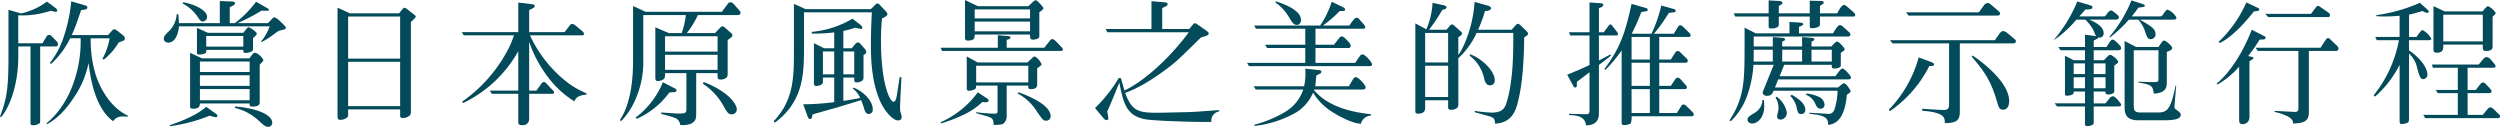 <svg xmlns="http://www.w3.org/2000/svg" viewBox="0 0 572.848 29.068"><defs><style>.cls-1{fill:#034a5a;}</style></defs><title>アセット 6</title><g id="レイヤー_2" data-name="レイヤー 2"><g id="レイヤー_1-2" data-name="レイヤー 1"><path class="cls-1" d="M12.594,10.654H9.207V27.56c0,.492,0,.585-.185.708a2.46,2.46,0,0,1-1.447.431c-.246,0-.585-.031-.585-.493V10.654h-2.8v2.217c0,7.514-2.525,12.472-3.972,13.981L0,26.729c1.509-4.035,1.94-6.221,1.94-13.7V2.248l2.894.832A15.5,15.5,0,0,0,10.747.37l1.878,1.386c.062.03.493.369.493.615a.327.327,0,0,1-.339.339A4.945,4.945,0,0,1,11.7,2.464c-.4.123-2.247.616-2.617.678a20.885,20.885,0,0,1-4.9.369v6.4H9.73l.894-1.477a.717.717,0,0,1,.677-.432c.216,0,.308.062.647.4l.985,1.017a.884.884,0,0,1,.338.678C13.271,10.654,12.933,10.654,12.594,10.654ZM25.927,27.775c-4.372-3.141-5.3-10.685-5.635-13.364a21.136,21.136,0,0,1-3.233,7.729c-2.741,4.28-5.142,5.666-6.251,6.312l-.184-.153c1.385-1.2,5.111-4.435,6.989-11.824a28.3,28.3,0,0,0,.863-7.7h-2.4a19.072,19.072,0,0,1-4.4,5.881l-.246-.246a18.838,18.838,0,0,0,3.233-6.158A35.032,35.032,0,0,0,16.32.309l3.11.892c.246.062.585.216.585.493a.483.483,0,0,1-.369.462c-.154.062-.893.123-1.047.154-.093.246-.185.523-1.047,3.017-.493,1.356-.863,2.155-1.109,2.71h8.314l.8-.892c.369-.4.523-.432.677-.432.216,0,.308.093.678.37l1.232.954a1.344,1.344,0,0,1,.492.77c0,.277-.277.462-.369.523-.155.062-.924.339-1.078.4A13.938,13.938,0,0,1,23.8,13.642l-.339-.155a14.815,14.815,0,0,0,1.662-4.711H20.785a27.086,27.086,0,0,0,1.078,8.129c1.231,3.973,3.849,7.945,7.421,9.576v.248C27.405,26.6,26.667,26.729,25.927,27.775Z"/><path class="cls-1" d="M64.161,6.99a2.723,2.723,0,0,0-.954.524,22.861,22.861,0,0,1-3.234,2.125l-.154-.123A11.348,11.348,0,0,0,61.79,6.035H41.005c-.215,2.557-1.324,3.727-2.4,3.727-.616,0-1.078-.339-1.078-.894,0-.523.4-.954.954-1.509a5.826,5.826,0,0,0,2-4.094l.37-.032c.061.371.061.555.153,2.064h9.361V.247l2.74.092c.37,0,.74.061.74.4,0,.308-.278.462-1.2.924V5.3h1.17A24.48,24.48,0,0,0,58.68.4l2.525,1.448c.154.092.4.215.4.4,0,.216-.215.216-.4.216-.216,0-1.078,0-1.263-.031A44.437,44.437,0,0,1,54.431,5.3H61.39l1.077-1.109a.575.575,0,0,1,.37-.215c.37,0,1.078.646,1.447.985s1.232,1.17,1.232,1.386C65.516,6.713,65.023,6.806,64.161,6.99ZM49.412,26.852a13,13,0,0,1-1.386-.339,36.881,36.881,0,0,1-9.084,2.4l-.061-.215c5.512-1.879,7.421-3.418,8.375-4.219l2.186,1.571c.308.216.37.339.37.492S49.688,26.852,49.412,26.852ZM46.486,4.927c-.492,0-.77-.4-1.077-.893A9.247,9.247,0,0,0,41.837.8l.184-.278c2.433.432,5.42,1.787,5.42,3.3A1.042,1.042,0,0,1,46.486,4.927Zm13.025,9.885v8.56c0,.4,0,1.047-1.693,1.047-.616,0-.616-.216-.616-.493V23.71H45.809c-.031.462-.062,1.2-1.478,1.2-.77,0-.77-.246-.77-.585V12.1l2.71,1.262h10.9c.678-.985.893-1.262,1.293-1.262.555,0,1.879,1.231,1.879,1.724C60.343,14.011,59.727,14.565,59.511,14.812ZM57.972,8.745V10.9c0,.432,0,.648-.216.832a2.931,2.931,0,0,1-1.416.4c-.585,0-.585-.216-.585-.493v-.216h-8.5c.031.4.031.586-.123.709a2.924,2.924,0,0,1-1.417.369c-.523,0-.585-.154-.585-.492V6.374l2.494,1.14h8.13l.739-.924c.092-.093.277-.339.492-.339a3.246,3.246,0,0,1,.986.555c.4.307.862.646.862.892C58.834,8.006,58.464,8.283,57.972,8.745ZM57.2,14.1H45.809v2.4H57.2Zm0,3.14H45.809v2.433H57.2Zm0,3.172H45.809v2.556H57.2ZM55.755,8.253h-8.5v2.433h8.5Zm5.758,20.815c-.678,0-1.047-.339-2.125-1.324a12.258,12.258,0,0,0-5.542-3.017v-.339c6.466.585,8.529,2.432,8.529,3.695A.933.933,0,0,1,61.513,29.068Z"/><path class="cls-1" d="M80.173,3.049h11.27l.739-.893c.215-.247.308-.37.523-.37s.4.185.616.339l1.632,1.263c.185.153.308.246.308.43,0,.155-.093.246-1.109,1.233V25.373c0,.678,0,.924-.492,1.263a2.234,2.234,0,0,1-1.324.4c-.647,0-.647-.307-.647-.555V25.065H79.772v1.17a.789.789,0,0,1-.307.74,2.609,2.609,0,0,1-1.417.492c-.708,0-.708-.431-.708-.831V1.756Zm11.516.739H79.772v9.638H91.689Zm0,10.377H79.772V24.326H91.689Z"/><path class="cls-1" d="M134.339,21.678c-1.94.185-2.371.77-2.74,1.54a22.029,22.029,0,0,1-5.328-4.65,28.461,28.461,0,0,1-5.019-8.991V20.754h1.663l1.17-1.632a.726.726,0,0,1,.523-.339.7.7,0,0,1,.494.247l1.631,1.724a.542.542,0,0,1,.216.432c0,.307-.216.307-.554.307h-5.143v5.759a1.4,1.4,0,0,1-1.57,1.416c-.924,0-.924-.339-.924-.831V21.493h-6.066l-.462-.739h6.528V11.732A28.684,28.684,0,0,1,106.1,23.618l-.185-.339a33.592,33.592,0,0,0,10.1-11.208A21.937,21.937,0,0,0,117.773,8.1H106.256l-.431-.74h12.933V.585l3.3.4c.185.032.462.124.462.4,0,.37-.555.616-1.263.893v5.08h8.129l1.14-1.508c.277-.339.461-.37.616-.37a1.239,1.239,0,0,1,.615.278l1.787,1.477c.03.062.276.278.276.524,0,.339-.246.339-.615.339H121.437a29.054,29.054,0,0,0,9.3,11.332,23.579,23.579,0,0,0,3.726,2Z"/><path class="cls-1" d="M168.982,3.449H159.9a18.852,18.852,0,0,1-2.524,4.126h6.466l1.17-1.231a.723.723,0,0,1,.554-.309.937.937,0,0,1,.493.247l1.54,1.355a.654.654,0,0,1,.215.462c0,.277-.062.339-1.078,1.078v7.482c0,.615,0,.893-.307,1.139a2.011,2.011,0,0,1-1.263.431c-.677,0-.739-.277-.739-.8v-.678h-4.9v9.177c0,1.108-.061,1.847-1.17,2.4a5.213,5.213,0,0,1-2.494.308,1.92,1.92,0,0,0-1.078-1.571,27.194,27.194,0,0,0-3.264-.954v-.339c.339.032,3.665.247,3.695.247,2.063,0,2.063-.124,2.063-1.325V16.751h-4.9a2.713,2.713,0,0,1-.092,1.078c-.216.555-1.2.739-1.509.739-.616,0-.616-.308-.616-1.2V6.251l3.08,1.324H156.2a17.469,17.469,0,0,0,.954-4.126H147.4v10.1a21.378,21.378,0,0,1-2.032,9.762,16.827,16.827,0,0,1-2.987,4.4l-.37-.153c2.464-3.634,3.049-9.176,3.049-13.642V1.386l2.894,1.324h17.46L166.734.924a.8.8,0,0,1,.678-.4.965.965,0,0,1,.647.339l1.355,1.509a1.025,1.025,0,0,1,.276.585C169.69,3.3,169.414,3.449,168.982,3.449ZM154.417,21.124c-.153,0-.893.062-1.046.062a18.378,18.378,0,0,1-7.452,6.035l-.277-.278a19.341,19.341,0,0,0,6.251-8.1l2.74,1.416c.216.092.369.184.369.462C155,21.062,154.6,21.124,154.417,21.124Zm10.008-12.81h-12.04v3.51h12.04Zm0,4.249h-12.04v3.45h12.04ZM167.658,26.2c-.8,0-1.077-.492-2-2.155a14.544,14.544,0,0,0-4.65-4.9l.246-.339a19.168,19.168,0,0,1,5.235,2.895c1.17.924,2.34,2.4,2.34,3.325A1.132,1.132,0,0,1,167.658,26.2Z"/><path class="cls-1" d="M205.778,27.59c-1.232,0-2.956-2.094-3.818-3.819-2.371-4.8-2.4-10.776-2.4-13.67,0-2.4.092-4.835.216-7.268h-15.55v7.605c0,5.482-.093,9.792-3.049,14.042a15.663,15.663,0,0,1-3.664,3.633l-.216-.369c4.619-4.834,4.619-10.131,4.619-16.227V.894l2.679,1.2h14.934l1.109-1.077A.588.588,0,0,1,201.067.8a.628.628,0,0,1,.462.246l1.447,1.54a1.268,1.268,0,0,1,.37.646c0,.432-.77.77-1.232.986a45.046,45.046,0,0,0-.246,5.234c0,9.546,2,13.858,2.863,13.858.432,0,.585-.617.708-1.14.155-.708.585-3.85.74-4.5h.369c0,.431-.308,5.82-.308,6.929a5,5,0,0,0,.093,1.077,4.376,4.376,0,0,1,.277,1.171A.722.722,0,0,1,205.778,27.59Zm-6.713-1.478c-.677,0-.892-.646-1.046-1.2-.093-.277-.308-1.015-.708-1.971-.924.308-4.034,1.232-5.112,1.571-.955.277-5.173,1.447-6.035,1.724-.031.4-.093,1.047-.555,1.047-.277,0-.431-.307-.615-.769l-.955-2.617a57.75,57.75,0,0,0,7.113-.494V17.768h-2.587v1.139c-.153.647-1.231.8-1.478.8-.585,0-.585-.4-.585-.708V9.885l2.341,1.17h2.309V7.421a37.1,37.1,0,0,1-5.142.277V7.3a22.082,22.082,0,0,0,9.33-3.018l1.478,1.14c.493.369.769.615.769.924a.243.243,0,0,1-.276.277,10.644,10.644,0,0,1-1.355-.277,20.542,20.542,0,0,1-2.71.739v3.972h1.909l.862-1.016a.791.791,0,0,1,.585-.309.637.637,0,0,1,.523.278l1.048,1.2c.307.369.307.523.307.646,0,.4-.276.585-.615.74v4.988c0,.431,0,.738-.431.985a2.231,2.231,0,0,1-1.078.308c-.554,0-.616-.216-.616-.616v-.492h-2.494V23.1c.554-.062,1.632-.216,3.849-.647a4.877,4.877,0,0,0-1.694-2.156l.185-.215c1.416.462,4.4,2.556,4.4,4.988A.926.926,0,0,1,199.065,26.112Zm-7.913-14.318h-2.587v5.234h2.587Zm4.588,0h-2.494v5.234h2.494Z"/><path class="cls-1" d="M243.079,11.671h-27.22l-.338-.739h13.117V8.068l2.217.185c.4.03.677.061.677.339,0,.369-.646.492-.862.523v1.817h8.622l1.2-1.509c.092-.123.339-.462.615-.462.432,0,.8.431,1.879,1.57.431.462.554.555.554.863C243.541,11.64,243.3,11.671,243.079,11.671ZM225.805,23.434c-.154,0-.308-.032-.708-.062a16.5,16.5,0,0,1-4.434,2.986,35.208,35.208,0,0,1-5.019,1.91l-.123-.247a21.242,21.242,0,0,0,8.529-6.867l2.063,1.356c.123.092.431.277.431.523C226.544,23.187,226.39,23.434,225.805,23.434ZM238.152,2.8V8.068c0,.338,0,.493-.153.647a2.467,2.467,0,0,1-1.293.369c-.678,0-.678-.308-.678-1.17H223.341c0,.739,0,1.386-1.57,1.386-.616,0-.646-.37-.646-.647V0l2.925,1.417h11.577l1.2-1.108a.751.751,0,0,1,.492-.247c.277,0,.678.461,1.139.955.247.277.616.677.616.862S238.984,2.218,238.152,2.8Zm-.492,12.84v3.726c0,.893-.647,1.047-1.478,1.047-.555,0-.585-.277-.555-.8H230.67v6.713a2.446,2.446,0,0,1-.493,1.755c-.4.462-.769.492-2.494.554,0-1.232-.308-1.571-1.108-1.847-.4-.154-1.078-.339-2.895-.862v-.216a39,39,0,0,0,4.188.339c.708,0,.708-.246.708-.894V19.615h-4.9c-.031.4-.031.554-.154.708a2.311,2.311,0,0,1-1.508.462c-.462,0-.493-.277-.493-.585V12.934l2.525,1.384h11.362l1.2-1.108a.968.968,0,0,1,.523-.276,3.748,3.748,0,0,1,1.54,1.816C238.676,14.966,237.875,15.489,237.66,15.643ZM236.028,2.156H223.341V4.219h12.687Zm0,2.8H223.341V7.175h12.687Zm-.4,10.1H223.68v3.818h11.947Zm4.035,12.593c-.586,0-.678-.123-2.095-2.124a11.486,11.486,0,0,0-4.434-4.126l.278-.247c5.235,1.909,7.328,3.819,7.328,5.482A.988.988,0,0,1,239.662,27.651Z"/><path class="cls-1" d="M277.578,27.929c-2.74.092-13.333-.216-15.242-.616-4.126-.832-4.9-3.417-5.85-8.375-.062.123-1.2,2.925-1.756,4.28-.523,1.231-.738,1.724-1.016,2.309.031.246.247,1.263.247,1.478,0,.061,0,.523-.4.523a.9.9,0,0,1-.585-.307l-2.064-2.463a32.912,32.912,0,0,0,5.45-6.9l.493.063c.031.123.708,2.524.8,2.8,3.479-1.54,9.638-6.406,14.749-13.333h-18.66l-.4-.74h10.5V.277L266.8.523c.554.062.739.093.739.4,0,.37-.123.4-1.231.924v4.8H272.5l.831-1.015a.759.759,0,0,1,.493-.309.811.811,0,0,1,.462.216l2.063,1.447c.4.278.615.462.615.678,0,.369-.369.462-.769.615-.154.062-.893.278-1.047.339-4.927,4.835-5.481,5.358-7.021,6.559-1.509,1.17-6.158,4.68-10.315,6.1,1.508,4.035,2.894,4.558,7.174,4.558,1.293,0,4.9-.093,6.1-.123,2.279-.031,2.895-.093,8.283-.493v.308A2.135,2.135,0,0,0,277.578,27.929Z"/><path class="cls-1" d="M313.931,15.15H286.187l-.431-.739h13.333V10.993h-8.745l-.462-.739h9.207V6.59h-11.3l-.4-.739h15.119A21.784,21.784,0,0,0,305.155.4l2.556,1.233c.123.061.492.246.492.523,0,.369-.123.369-1.231.369a27.154,27.154,0,0,1-3.849,3.326h6.035c.123-.123.555-.77.647-.893.677-.8.769-.894,1.047-.894.308,0,.37.063.923.709.062.062.8.893.955,1.109a.812.812,0,0,1,.092.369c0,.246-.277.339-.523.339H301.43v3.664h4.249c.307-.4.954-1.293,1.324-1.693.185-.216.308-.216.369-.216.339,0,.678.185,1.509,1.108.493.524.616.739.616,1.078a.457.457,0,0,1-.493.462H301.43v3.418h9.114a19.349,19.349,0,0,1,1.108-1.632.7.7,0,0,1,.585-.307c.555,0,2.156,1.755,2.156,2.308C314.393,14.842,314.362,15.15,313.931,15.15Zm-2.094,13.21c-1.509-.061-3.972-1.078-6.559-2.71a13.163,13.163,0,0,1-4.4-4.434,9.667,9.667,0,0,1-3.849,4.526,24.66,24.66,0,0,1-9.546,3.111l-.061-.278a27.153,27.153,0,0,0,6.836-2.8,9.414,9.414,0,0,0,4.372-5.265h-10.9l-.462-.739h11.547a12.569,12.569,0,0,0,.308-2.8c0-.339,0-.616-.031-1.232l2.926.308c.523.061.769.061.769.4a.487.487,0,0,1-.246.4c-.154.061-.8.4-.924.462-.031.4-.184,2.125-.246,2.463h7.7c.371-.616.585-.986.894-1.509.277-.462.492-.585.708-.585.646,0,2.248,1.847,2.248,2.341s-.555.492-.708.492H301.152l-.061.123c3.6,4.4,10.346,5.235,13.055,5.543v.307A2.481,2.481,0,0,0,311.837,28.36ZM297.18,5.7c-.77,0-1.077-.523-1.971-2a10.434,10.434,0,0,0-2.986-3.14l.123-.246C293.854.8,298.1,2.218,298.1,4.558,298.1,5.235,297.734,5.7,297.18,5.7Z"/><path class="cls-1" d="M349.252,8.592c-.062,5.542-.4,10.869-1.509,15.026-.492,1.878-1.447,4.557-5.173,4.711-.03-.892-.184-1.293-.954-1.57-.431-.155-3.387-.954-3.695-1.047V25.4a29.584,29.584,0,0,0,3.818.4c2.217,0,3.018-.709,3.51-2.4,1.509-5.049,1.509-11.3,1.509-15.857h-8.406a17.988,17.988,0,0,1-4.188,5.788V23.771c0,.494,0,.74-.462,1.079a2.146,2.146,0,0,1-1.17.307c-.708,0-.708-.338-.708-.615v-1.57h-5.265v1.693c0,.369,0,1.386-1.632,1.386-.616,0-.616-.309-.616-.708V5.358l2.525,1.355A17.57,17.57,0,0,0,328.252.647l2.4.524c.185.03.8.153.8.523s-.615.493-.985.585a34.919,34.919,0,0,1-3.018,4.527h4l.771-.894a.661.661,0,0,1,.492-.308.879.879,0,0,1,.523.278l1.417,1.263c.308.276.369.4.369.553,0,.278-.369.524-.862.832V12.6c1.632-2.248,3.449-7.3,3.726-12.163l3.172.892c.523.155.584.462.584.555,0,.462-.523.554-1.385.677a28.321,28.321,0,0,1-1.571,4.25h7.7l.954-1.078a.74.74,0,0,1,.493-.278c.216,0,.523.309.555.309l1.446,1.416a1,1,0,0,1,.309.554C350.146,7.976,350.053,8.037,349.252,8.592ZM331.824,7.545h-5.265v6.773h5.265Zm0,7.513h-5.265v7.174h5.265Zm9.607,4.5c-.77,0-1.109-.585-1.324-1.479a8.962,8.962,0,0,0-3.356-5.327l.092-.308c2.432.8,5.666,3.664,5.666,5.974A1.081,1.081,0,0,1,341.431,19.554Z"/><path class="cls-1" d="M370.192,8.13h-3.818v5.726c.739-.369,1.509-.769,2.587-1.384l.154.276c-.4.37-2.341,1.848-2.741,2.125V25.835c0,.8,0,2.864-2.956,2.894-.215-2.216-2.4-2.309-3.91-2.371l.03-.277c.616,0,3.357.093,3.911.093.585,0,.77-.185.77-.831V16.566c-1.632,1.232-1.817,1.386-2.895,2.187,0,1.14,0,1.293-.43,1.293-.155,0-.278-.123-.432-.431l-1.355-2.494c2.033-.832,3.141-1.294,5.112-2.217V8.13h-4.4l-.307-.739h4.711V.555l2.525.184c.185,0,.615.062.615.432,0,.308-.307.431-.985.708V7.391h1.108l1.079-1.448c.154-.215.246-.339.431-.339s.277.093.461.339l1.109,1.416a.588.588,0,0,1,.154.4C370.716,8.13,370.531,8.13,370.192,8.13ZM387.56,26.636h-13.7a4.69,4.69,0,0,1-.153,1.57c-.277.369-1.324.462-1.509.462-.616,0-.616-.308-.616-.647V11.548a31.634,31.634,0,0,1-3.725,4.465l-.247-.186c4.034-5.265,4.989-9.36,6.25-14.933l3.327.954a.435.435,0,0,1,.369.431c0,.246-.031.246-1.478.492a44.989,44.989,0,0,1-2.186,4.958h4.526a31.829,31.829,0,0,0,2.248-6.466l2.956.831a.427.427,0,0,1,.339.4c0,.309-.154.309-1.54.462-.216.309-.308.462-1.231,1.879a34.355,34.355,0,0,1-2.217,2.894h4.556l.986-1.6a.581.581,0,0,1,.554-.339c.247,0,.524.277.616.37l1.385,1.355a.906.906,0,0,1,.309.554c0,.4-.309.4-.646.4H380.2v5.174h2.649L383.9,12.01a.554.554,0,0,1,.553-.309.733.733,0,0,1,.493.216l1.509,1.478a.745.745,0,0,1,.278.523c0,.4-.339.462-.678.462H380.2v5.3h2.649l.985-1.479c.246-.369.462-.4.615-.4a.985.985,0,0,1,.616.339l1.2,1.355a.967.967,0,0,1,.276.524c0,.338-.308.4-.523.4H380.2V25.9h4.034l1.047-1.663a.512.512,0,0,1,.431-.307,1.139,1.139,0,0,1,.616.277l1.478,1.447a1.086,1.086,0,0,1,.307.585C388.113,26.6,387.744,26.636,387.56,26.636ZM378.045,8.468h-4.189v5.174h4.189Zm0,5.912h-4.189v5.3h4.189Zm0,6.036h-4.189V25.9h4.189Z"/><path class="cls-1" d="M407.789,17.46h12.779c.831-1.14,1.293-1.756,1.632-1.756.431,0,1.94,1.663,1.94,2.064,0,.43-.524.43-.954.43H407.45l-.738,1.848h14.472c.431-.369,1.108-.985,1.324-.985.493,0,1.54,1.57,1.54,1.847,0,.216-.093.278-.862.8-.247,2.771-1.017,6.651-4.281,6.9-.031-1.324-.246-2.186-4.28-2.525v-.246c.708.031,4.064.246,4.126.246a1.439,1.439,0,0,0,1.632-1.108,15.446,15.446,0,0,0,.678-4.188H406.4c-.246.585-.492,1.17-1.508,1.17a.935.935,0,0,1-1.016-.708,8.737,8.737,0,0,1,.339-.924l2.217-5.481h-4.65a25.3,25.3,0,0,1-1.724,7.821,15.378,15.378,0,0,1-3.45,5.112l-.307-.215c3.386-5.143,3.449-9.115,3.449-16.783V6.344l2.556,1.293h7.728V5.02l2.371.154c.369.03.77.03.77.369,0,.216-.092.246-.954.616V7.637h7.79c.493-.831,1.139-1.878,1.57-1.878.339,0,.493.123,1.663,1.2.616.555.739.647.739.955,0,.431-.339.462-.647.462H401.847v2.278h4.372V8.5l2,.154c.462.031.8.062.8.369,0,.247-.215.339-.647.494v1.138h4.558V8.5l2,.154c.462.031.8.062.8.369,0,.247-.214.339-.646.494v1.138h4.558c.4-.462,1.015-1.138,1.324-1.138.43,0,1.723,1.508,1.723,1.755,0,.215-.276.43-.338.461a3.7,3.7,0,0,0-.554.4V14.78c0,.339,0,.462-.154.585a2.66,2.66,0,0,1-1.293.339c-.617,0-.617-.184-.617-.862h-10.9ZM407.6.216c.278,0,.832.093.832.462,0,.216-.062.277-.832.677V3.049h7.083V.154l2.34.062c.4,0,.862.031.862.369,0,.216-.092.277-.862.77V3.049H421c.308-.647.985-1.909,1.509-1.909.339,0,.493.154,2,1.478.43.369.585.524.585.831,0,.278-.185.339-.37.339h-7.7V5.327c0,.4-.031.585-.215.739a2.944,2.944,0,0,1-1.541.4c-.553,0-.584-.185-.584-.585V3.788H407.6V5.327c0,.462,0,.739-.338.894a2.686,2.686,0,0,1-1.386.307c-.431,0-.615-.092-.615-.554V3.788H397.6l-.339-.739h8.007V.093ZM404.187,22.91c.031.462.061.954.061,1.539,0,2.464-1.539,3.85-2.74,3.85-.8,0-1.078-.524-1.078-.862,0-.585.4-.833,1.756-1.664a3.508,3.508,0,0,0,1.662-2.863Zm2.032-11.516h-4.372c0,.646,0,1.97-.032,2.71h4.4Zm.862,10.746a5.791,5.791,0,0,1,2.34,3.572,1.54,1.54,0,0,1-1.355,1.693c-.523,0-.862-.246-.862-.769,0-.216.277-1.2.277-1.386a1.987,1.987,0,0,0,.031-.585,3.957,3.957,0,0,0-.677-2.278Zm5.851-10.746h-4.558V14.1h4.558Zm-2.371,10.315c1.293.77,3.11,1.878,3.11,3.479a.92.92,0,0,1-.924.955c-.77,0-.832-.462-1.17-1.94a5.513,5.513,0,0,0-1.355-2.217Zm3.418-.277a8.432,8.432,0,0,1,3.11.923,2.113,2.113,0,0,1,.985,1.632.884.884,0,0,1-.893.924c-.647,0-.924-.462-1.2-1.077a3.793,3.793,0,0,0-2.186-2.125Zm1.108-7.328h4.649v-2.71h-4.649Z"/><path class="cls-1" d="M442.394,15.119h-.309a27.74,27.74,0,0,1-9.022,10.347l-.277-.309a27.8,27.8,0,0,0,6.866-12.009l2.649.986c.832.308.862.462.862.616C443.163,15.119,442.732,15.119,442.394,15.119Zm18.752-5.173H449.075V25.1c0,1.97-.061,3.11-3.448,3.11,0-1.263,0-2.433-5.174-2.833v-.462c1.263.093,3.85.277,4.958.277,1.17,0,1.2-.646,1.2-1.417V9.946H433.648l-.585-.739h24.049l.986-1.416c.369-.523.646-.678.954-.678a2.321,2.321,0,0,1,.985.524l1.447,1.2c.308.277.432.339.432.615C461.916,9.885,461.546,9.946,461.146,9.946Zm-3.51-6.374H437.312l-.553-.739h16.658L454.5,1.355a1.366,1.366,0,0,1,1.016-.677c.154,0,.339.093.831.493l1.54,1.323c.246.216.4.37.4.648C458.282,3.3,458.159,3.572,457.636,3.572Zm1.354,21.555c-.862,0-.954-.308-1.539-2.31-1.417-4.68-2.987-6.681-5.666-9.853l.216-.246c1.354.892,8.375,5.85,8.375,10.438C460.376,23.648,460.283,25.127,458.99,25.127Z"/><path class="cls-1" d="M485.107,24.388H479.75v3.418c0,.523,0,.585-.154.708a2.274,2.274,0,0,1-1.293.37c-.555,0-.555-.278-.555-.555V24.388h-6.4l-.555-.708h6.959V20.97h-2.586c0,.307,0,.493-.216.646a2.787,2.787,0,0,1-1.324.309c-.462,0-.462-.186-.462-.462V12.779l2,1.016h2.586V11.517h-5.6l-.494-.74h6.1V7.944l2.556.339c-.215-.246-.677-1.539-.831-1.755A11.57,11.57,0,0,0,477.841,4.5h-2.064a24.853,24.853,0,0,1-4.988,4.588l-.061-.092A32.622,32.622,0,0,0,475.993.339l2.833.832c.185.061.647.184.647.492,0,.462-.617.493-1.632.524-.216.246-1.2,1.354-1.386,1.57h5.789c.246-.153.277-.185.585-.647.062-.092.492-.708.893-.708.216,0,.339.092.739.4.924.769,1.047.831,1.047,1.17,0,.462-.462.523-.831.523h-5.944c1.694.739,3.3,1.663,3.3,3.172a.934.934,0,0,1-1.262.893c0,.184-.062.246-.278.369-.153.062-.615.308-.738.37v1.477h2.925c.955-1.539,1.078-1.693,1.417-1.693.276,0,.338.062,1.138.8.278.277.8.769.8,1.139,0,.462-.43.493-.769.493H479.75V13.8h2.34c1.016-1.077,1.17-1.232,1.447-1.232.432,0,1.817,1.14,1.817,1.632,0,.185-.062.216-.893.832v5.665c0,.37,0,.462-.123.585a2.154,2.154,0,0,1-1.232.37c-.585,0-.677-.154-.647-.677H479.75v2.71h2.679c.246-.278.616-.708.985-1.2a1.151,1.151,0,0,1,.708-.431c.432,0,1.017.677,1.17.862.647.8.739.893.739,1.109C486.031,24.388,485.692,24.388,485.107,24.388Zm-7.359-9.854h-2.586v2.433h2.586Zm0,3.172h-2.586V20.23h2.586Zm4.711-3.172H479.75v2.433h2.709Zm0,3.172H479.75V20.23h2.709ZM497.979,4.5h-7.667c2.709,1.539,3.6,2.155,3.6,3.264a1.083,1.083,0,0,1-1.047,1.2c-.708,0-.8-.246-1.324-1.663a7.6,7.6,0,0,0-1.57-2.8h-2.156a30.508,30.508,0,0,1-4.31,4.065l-.154-.123A30.861,30.861,0,0,0,488.4.093l2.556.831c.246.093.493.154.493.4s-.093.246-1.478.432a23.9,23.9,0,0,1-1.509,2h6.59c.339-.123.4-.153.769-.708.093-.154.524-.831.893-.831a4,4,0,0,1,2,1.816C498.718,4.5,498.194,4.5,497.979,4.5ZM495.454,27.56h-5.543c-3.079,0-3.079-1.971-3.079-3.172v-15l2.648,1.385h5.112c.985-1.447,1.015-1.477,1.293-1.477.339,0,1.847,1.17,1.847,1.693,0,.431-.585.678-1.231.893v6.59c0,1.17,0,2-1.14,2.586a4.1,4.1,0,0,1-1.847.37c-.246-1.817-.493-2-3.541-2.525l.031-.185c.8.031,2.586.092,3.2.092,1.355,0,1.386-.031,1.386-.892V11.517h-5.666V23.741c0,1.509.031,2.032,1.6,2.032h4c2.217,0,2.925-.985,3.972-6.127h.154c-.031.338-.4,4.742-.4,4.8,0,.309.031.432.523.77.555.4.924.647.924,1.109C499.7,27.56,497.116,27.56,495.454,27.56Z"/><path class="cls-1" d="M518.553,9.054h-.771a36.063,36.063,0,0,1-2.647,3.787l.8.184c.184.032.4.062.4.278,0,.184-.092.246-.893.708V26.2a3.64,3.64,0,0,1-.123,1.324,1.607,1.607,0,0,1-1.417.924c-.831,0-.831-.431-.831-1.386V15.273a19.321,19.321,0,0,1-4.957,4.1l-.185-.216c2.063-1.693,5.45-5.666,8.037-12.347l2.587,1.324c.462.246.585.276.585.523C519.138,8.992,518.768,9.022,518.553,9.054Zm-2.094-6.436c-1.663,2.124-4.927,5.881-7.821,7.236l-.247-.277A28.187,28.187,0,0,0,514.734.555l2.4,1.139c.184.062.554.215.554.462C517.69,2.464,517.567,2.494,516.459,2.618Zm18.875,9.053h-6.281V25.742c0,2-1.078,2.495-3.634,2.557,0-.462-.03-.986-1.231-1.633A12.024,12.024,0,0,0,521.2,25.65V25.4c.432.031,4.527.246,4.651.246.8,0,.8-.462.8-1.046V11.671h-9.3l-.524-.739h14.9l1.293-1.971a.584.584,0,0,1,.462-.216.663.663,0,0,1,.4.185l1.756,1.694a.825.825,0,0,1,.184.492A.5.5,0,0,1,535.334,11.671ZM533.4,3.911H519.723l-.678-.739h10.5l1.2-1.6a.652.652,0,0,1,.431-.215c.124,0,.154,0,.462.215l2,1.386a.657.657,0,0,1,.246.523C533.887,3.911,533.609,3.911,533.4,3.911Z"/><path class="cls-1" d="M556.528,9.207H552v2.341c3.726,2.556,4.218,4.865,4.218,5.48a1.014,1.014,0,0,1-.924,1.109c-.708,0-.893-.677-1.416-2.494A6.294,6.294,0,0,0,552,12.256v14.81c0,.647-.031.924-.462,1.109a3.593,3.593,0,0,1-1.232.247c-.062,0-.462,0-.462-.524V14.842a24,24,0,0,1-5.635,7.3l-.308-.308a28.381,28.381,0,0,0,5.789-12.625h-5.081l-.339-.739h5.574V3.6a32.572,32.572,0,0,1-5.265.123l-.093-.248A37.6,37.6,0,0,0,554.5.647l1.816,1.632a.621.621,0,0,1,.216.4.3.3,0,0,1-.308.276,2.7,2.7,0,0,1-1.109-.431c-1.6.462-2.309.647-3.109.831V8.468h1.724a11.336,11.336,0,0,1,.923-1.262c.032-.031.247-.309.462-.309a4.933,4.933,0,0,1,2,1.971C557.113,9.207,556.713,9.207,556.528,9.207Zm15.735,17.859H555.728l-.462-.738h7.913V21.34h-4.588l-.462-.739h5.05V15.52h-5.727l-.185-.74h10.715c1.233-1.539,1.386-1.693,1.787-1.693.431,0,.769.308,1.231.862.739.893.832.986.832,1.2,0,.37-.37.37-.678.37h-5.727V20.6h1.879c.153-.185.708-.924.831-1.079.369-.43.492-.615.831-.615.247,0,.308,0,1.262,1.016.647.708.678.769.678.985,0,.432-.37.432-.8.432h-4.68v4.988h3.479c.062-.093.894-1.109,1.233-1.478a.737.737,0,0,1,.523-.246c.308,0,.461.123,1.724,1.385.431.4.462.431.462.647C572.848,27.066,572.479,27.066,572.263,27.066ZM571.154,3.818v6.713c0,.462,0,1.14-1.508,1.14-.678,0-.74-.309-.74-.832v-.615h-9.052c.031.923.031,1.847-1.478,1.847-.739,0-.771-.339-.771-.832V1.417l2.587,1.2h8.653c.307-.37.955-1.2,1.262-1.2a4.118,4.118,0,0,1,1.755,1.539C571.862,3.2,571.555,3.479,571.154,3.818Zm-2.248-.462h-9.052V9.484h9.052Z"/></g></g></svg>